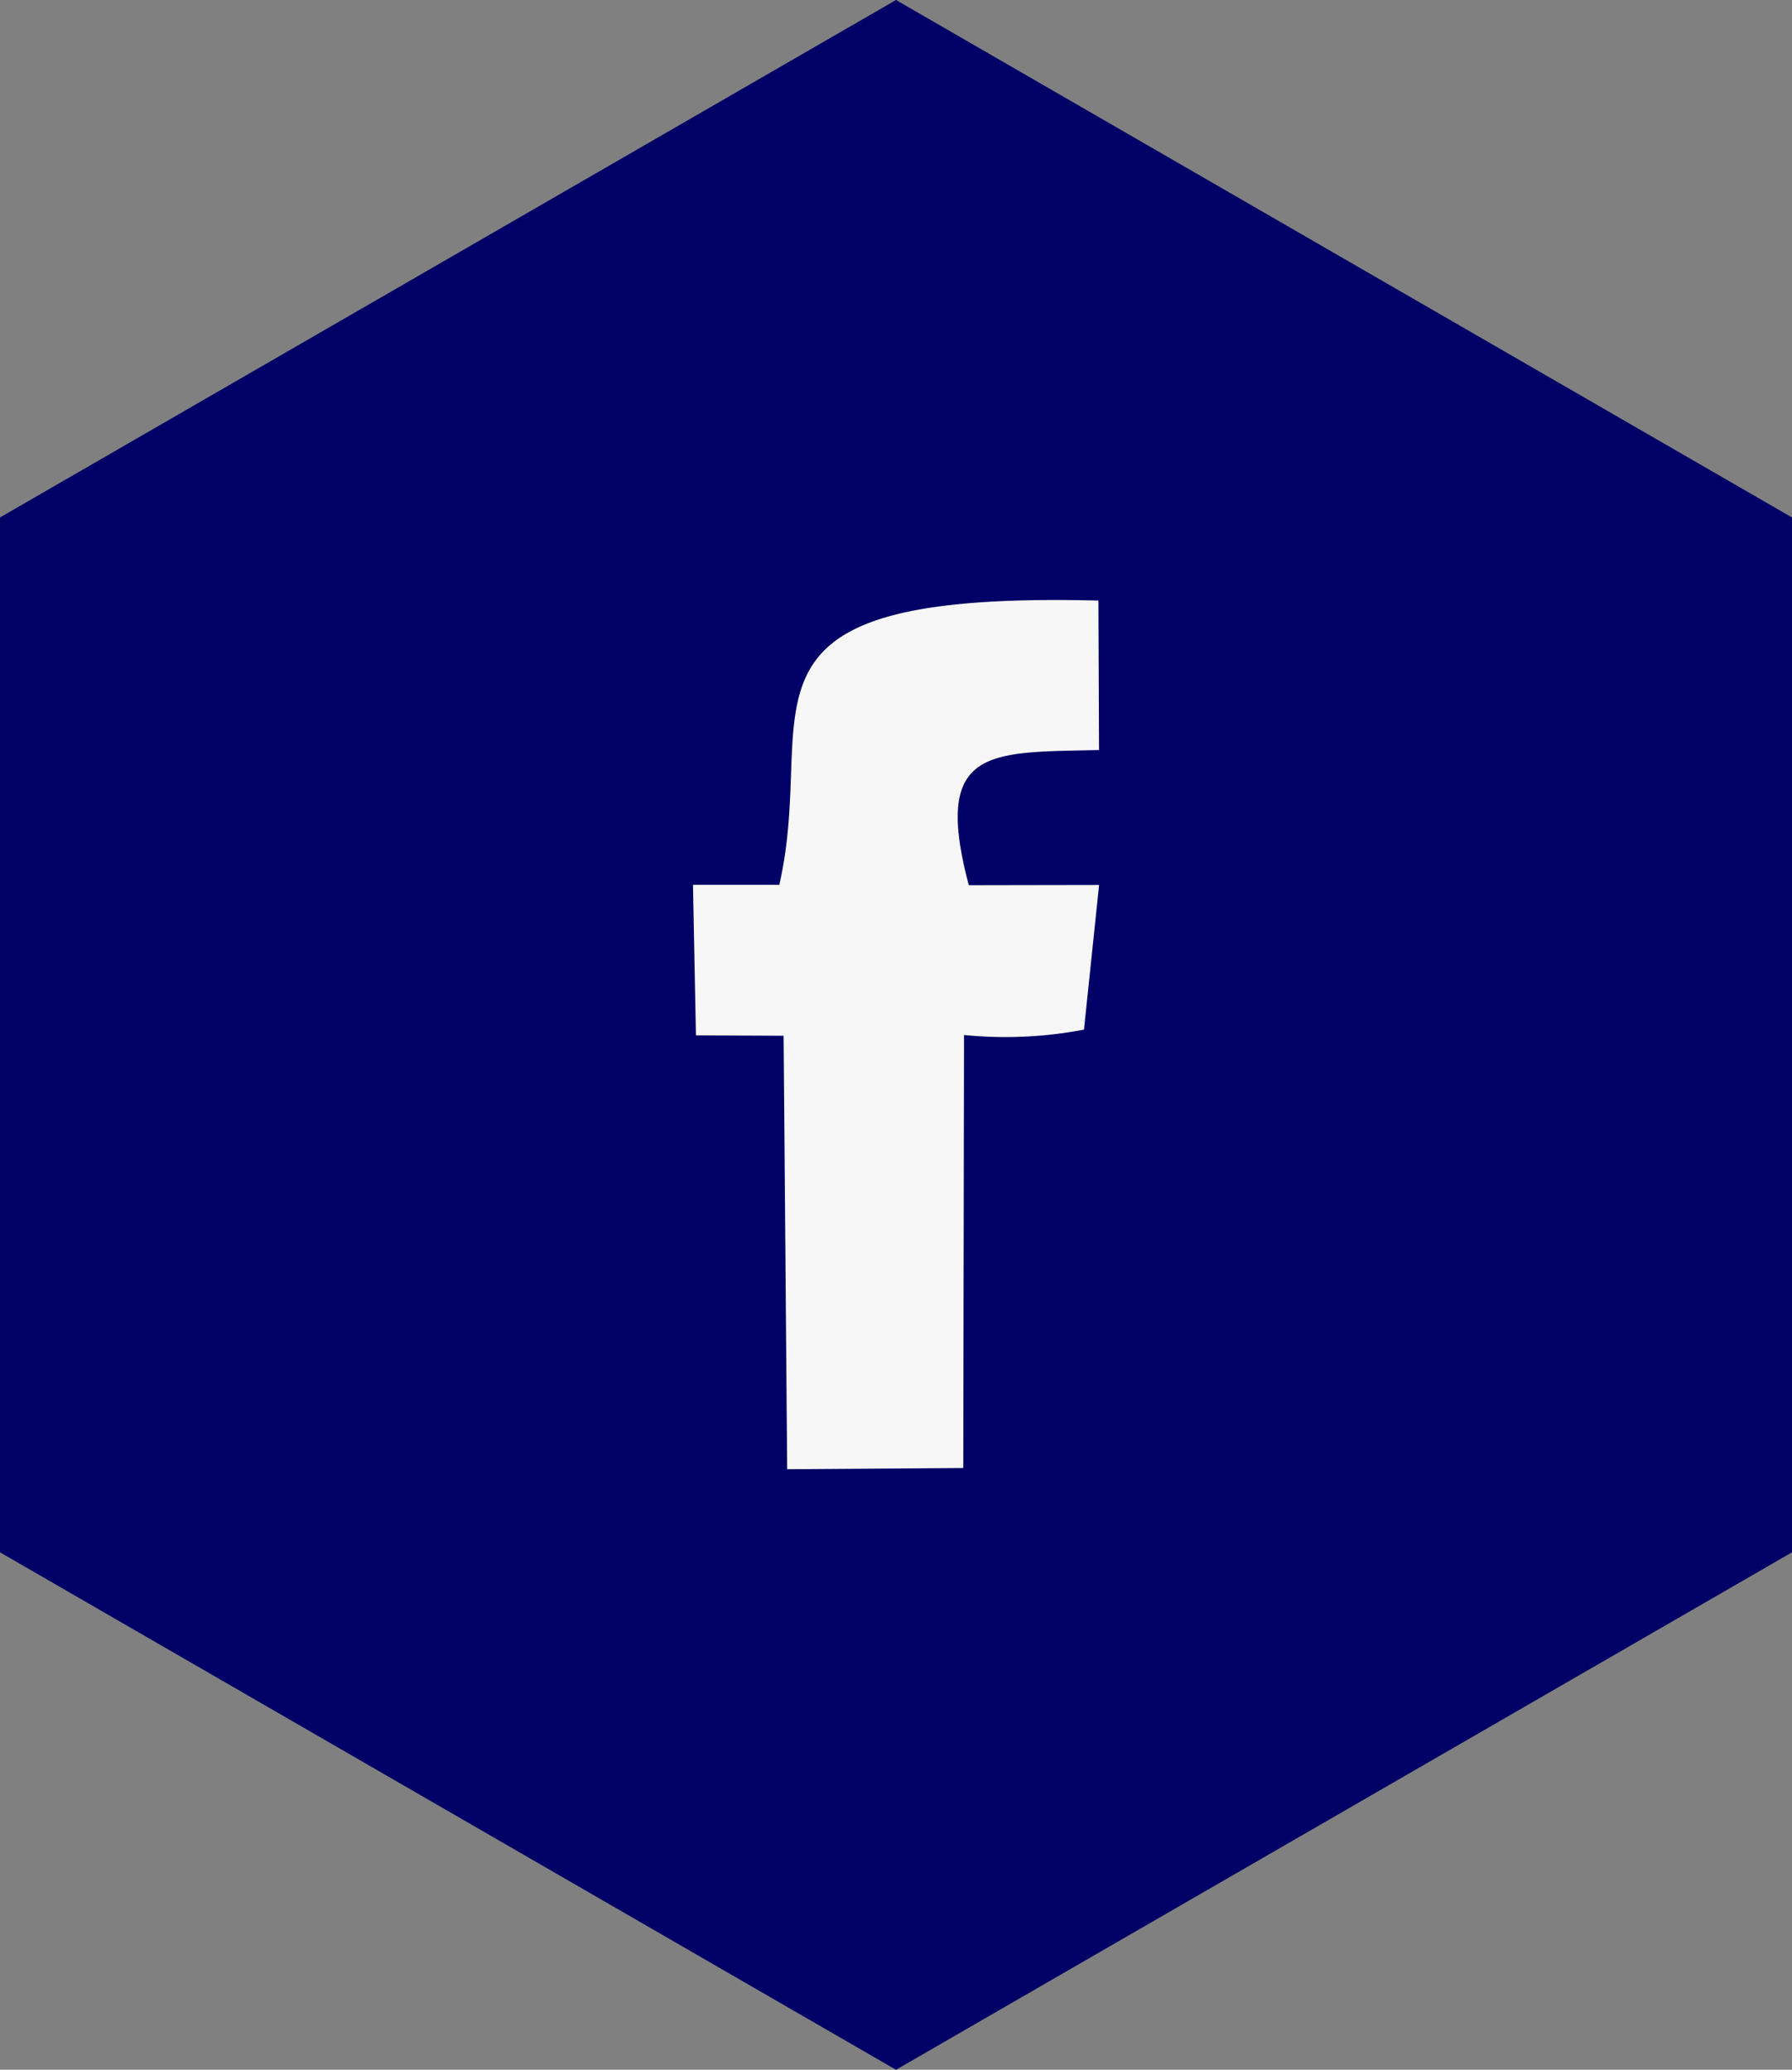 <svg xmlns="http://www.w3.org/2000/svg" width="23.708" height="27.375" viewBox="0 0 23.708 27.375">
  <rect x="0" y="0" width="23.708" height="27.375" fill="#808080" stroke="none"/>
  <g id="facebook" transform="translate(-985 -642)">
    <path id="Caminho_202" data-name="Caminho 202" d="M395.211,725.392l5.927,3.422,5.927,3.422v13.687l-5.927,3.422-5.927,3.422-5.927-3.422-5.927-3.422V732.236l5.927-3.422Z" transform="translate(601.643 -83.392)" fill="#006" fill-rule="evenodd"/>
    <path id="Caminho_207" data-name="Caminho 207" d="M396.174,737.1c-.485-1.834.272-1.754,1.723-1.788l-.008-1.977c-5.157-.128-3.688,1.43-4.222,3.76l-1.142,0,.039,1.991,1.16.005.047,5.733,2.33-.016.01-5.727a5.513,5.513,0,0,0,1.587-.071l.2-1.913Z" transform="translate(601.643 -83.392)" fill="#f7f7f7" fill-rule="evenodd"/>
  </g>
</svg>

